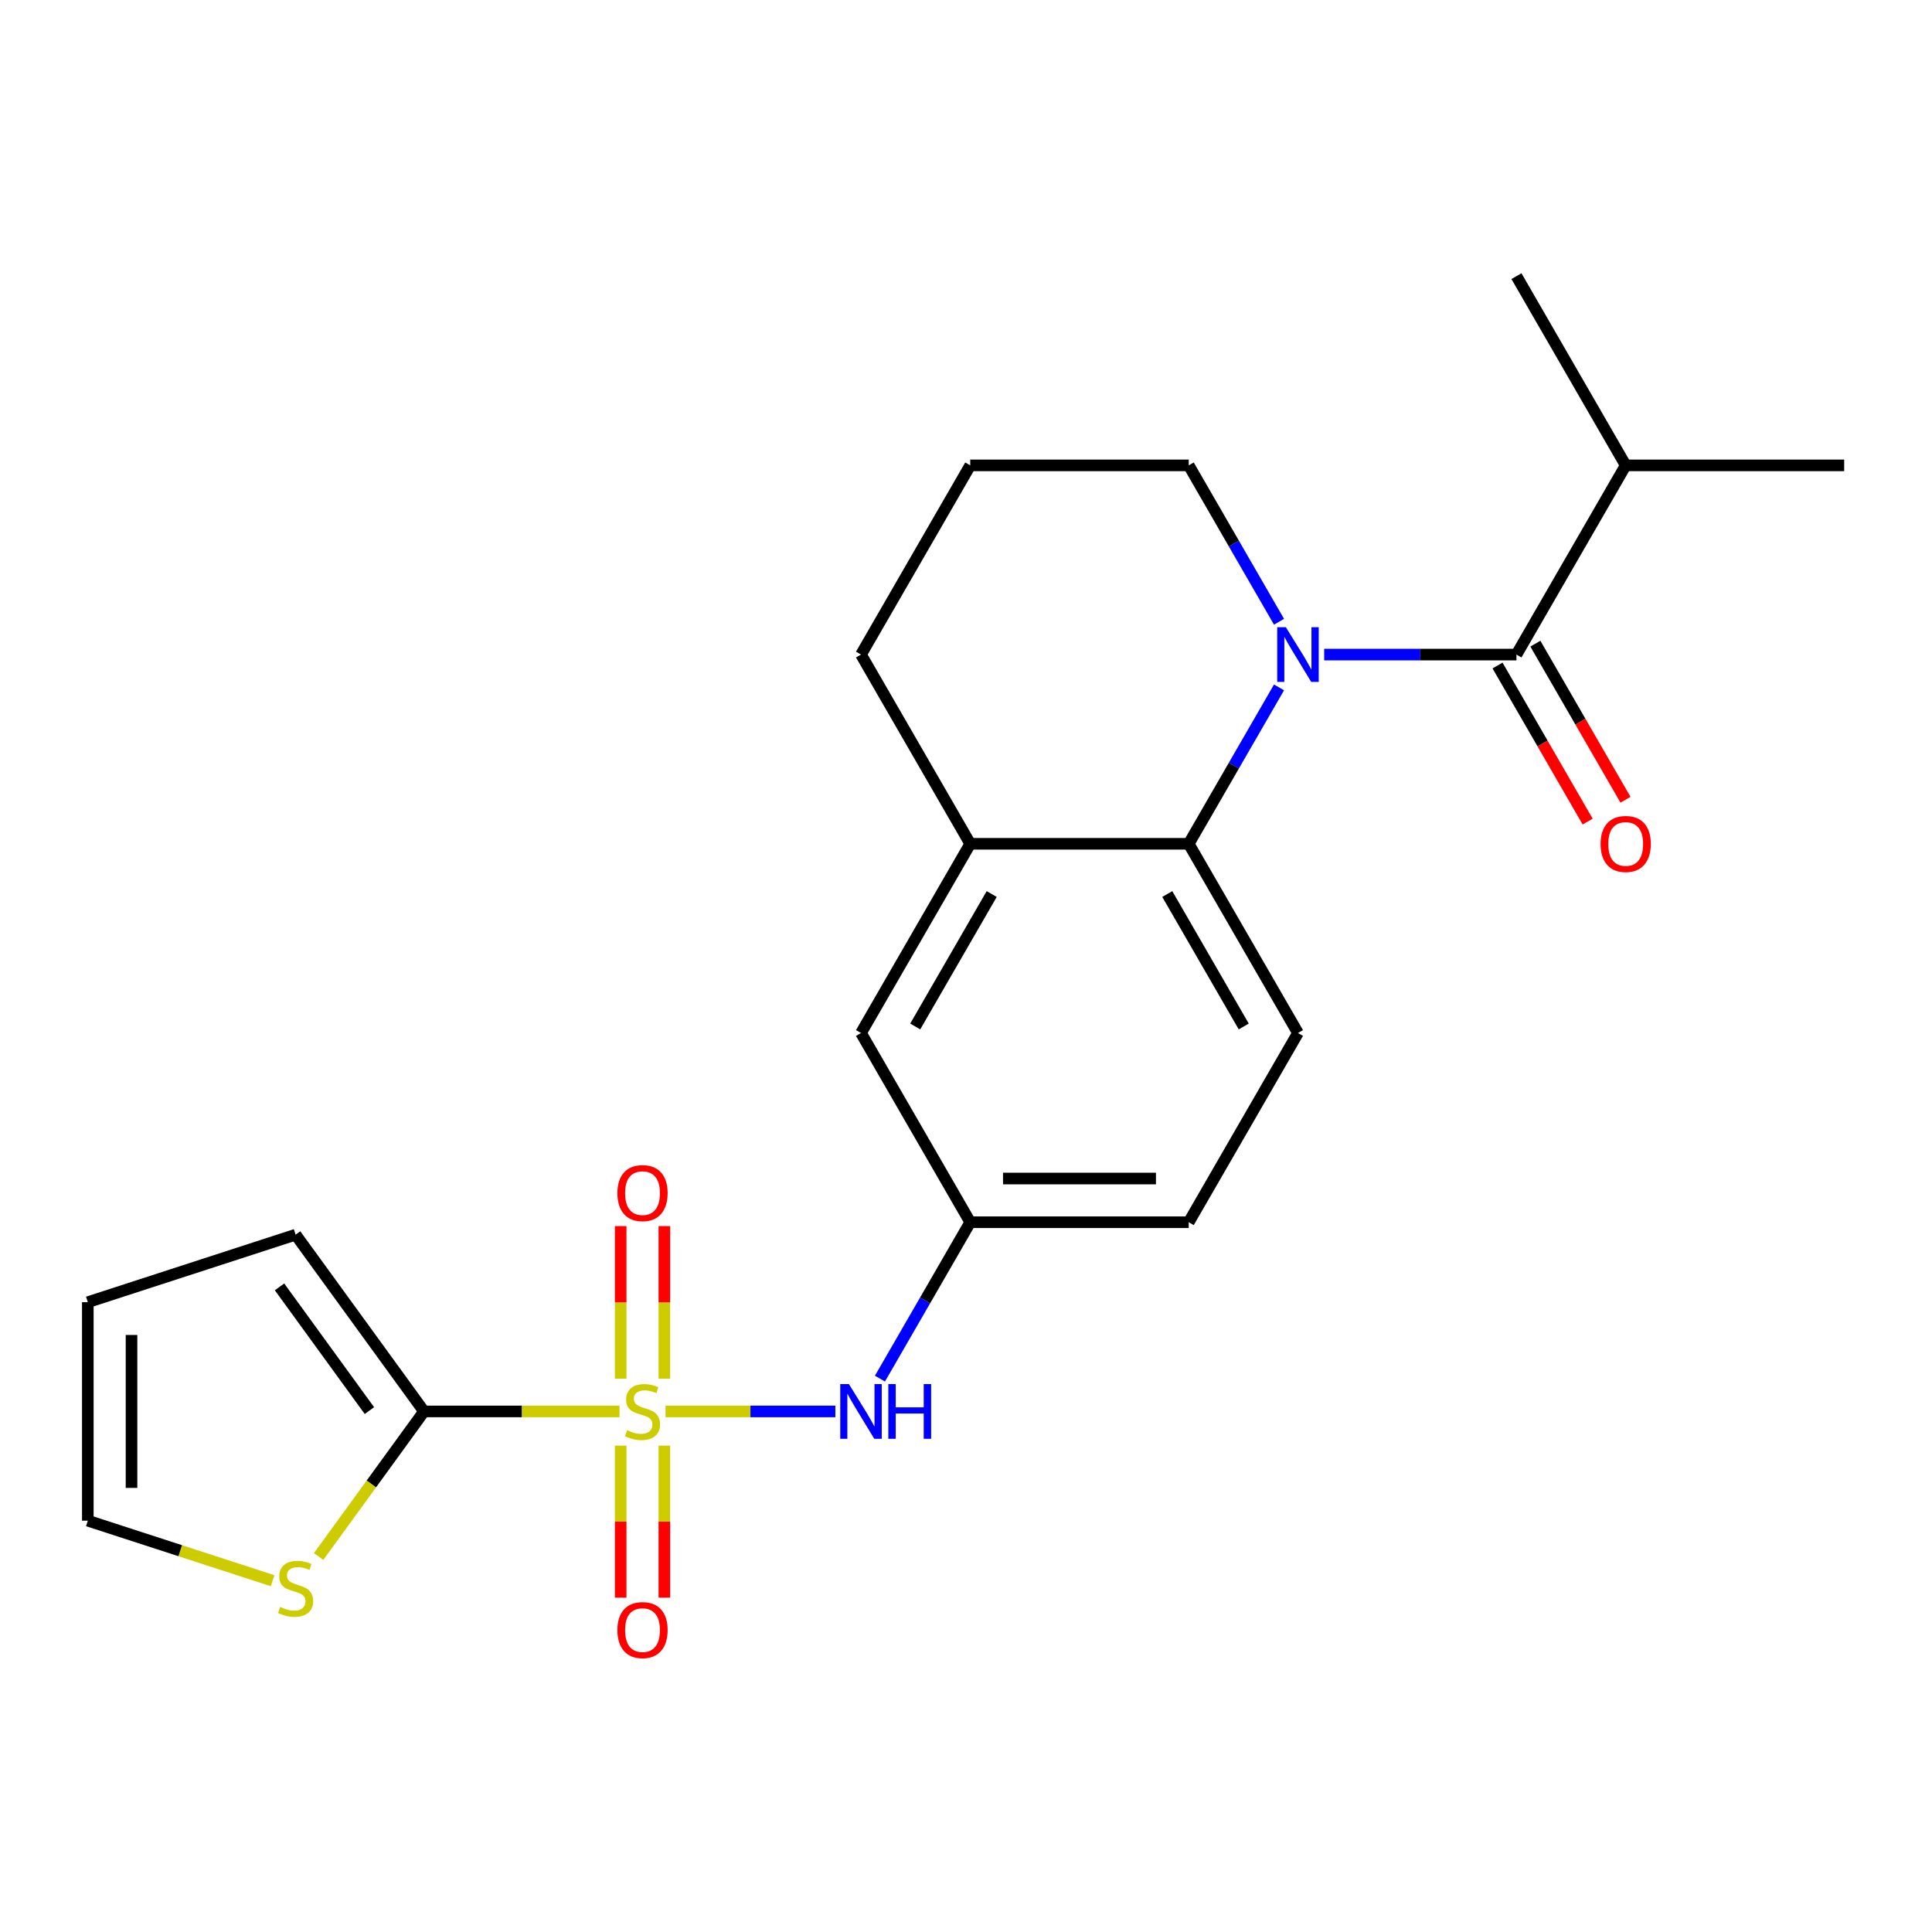 <?xml version='1.0' encoding='iso-8859-1'?>
<svg version='1.1' baseProfile='full'
              xmlns='http://www.w3.org/2000/svg'
                      xmlns:rdkit='http://www.rdkit.org/xml'
                      xmlns:xlink='http://www.w3.org/1999/xlink'
                  xml:space='preserve'
width='1000px' height='1000px' viewBox='0 0 1000 1000'>
<!-- END OF HEADER -->
<rect style='opacity:1.0;fill:#FFFFFF;stroke:none' width='1000' height='1000' x='0' y='0'> </rect>
<path class='bond-1' d='M 320.658,730.557 L 270.068,730.557' style='fill:none;fill-rule:evenodd;stroke:#CCCC00;stroke-width:6px;stroke-linecap:butt;stroke-linejoin:miter;stroke-opacity:1' />
<path class='bond-1' d='M 270.068,730.557 L 219.478,730.557' style='fill:none;fill-rule:evenodd;stroke:#000000;stroke-width:6px;stroke-linecap:butt;stroke-linejoin:miter;stroke-opacity:1' />
<path class='bond-4' d='M 344.472,730.557 L 388.428,730.557' style='fill:none;fill-rule:evenodd;stroke:#CCCC00;stroke-width:6px;stroke-linecap:butt;stroke-linejoin:miter;stroke-opacity:1' />
<path class='bond-4' d='M 388.428,730.557 L 432.383,730.557' style='fill:none;fill-rule:evenodd;stroke:#0000FF;stroke-width:6px;stroke-linecap:butt;stroke-linejoin:miter;stroke-opacity:1' />
<path class='bond-7' d='M 343.874,713.61 L 343.874,674.121' style='fill:none;fill-rule:evenodd;stroke:#CCCC00;stroke-width:6px;stroke-linecap:butt;stroke-linejoin:miter;stroke-opacity:1' />
<path class='bond-7' d='M 343.874,674.121 L 343.874,634.633' style='fill:none;fill-rule:evenodd;stroke:#FF0000;stroke-width:6px;stroke-linecap:butt;stroke-linejoin:miter;stroke-opacity:1' />
<path class='bond-7' d='M 321.257,713.61 L 321.257,674.121' style='fill:none;fill-rule:evenodd;stroke:#CCCC00;stroke-width:6px;stroke-linecap:butt;stroke-linejoin:miter;stroke-opacity:1' />
<path class='bond-7' d='M 321.257,674.121 L 321.257,634.633' style='fill:none;fill-rule:evenodd;stroke:#FF0000;stroke-width:6px;stroke-linecap:butt;stroke-linejoin:miter;stroke-opacity:1' />
<path class='bond-8' d='M 321.257,748.264 L 321.257,787.602' style='fill:none;fill-rule:evenodd;stroke:#CCCC00;stroke-width:6px;stroke-linecap:butt;stroke-linejoin:miter;stroke-opacity:1' />
<path class='bond-8' d='M 321.257,787.602 L 321.257,826.939' style='fill:none;fill-rule:evenodd;stroke:#FF0000;stroke-width:6px;stroke-linecap:butt;stroke-linejoin:miter;stroke-opacity:1' />
<path class='bond-8' d='M 343.874,748.264 L 343.874,787.602' style='fill:none;fill-rule:evenodd;stroke:#CCCC00;stroke-width:6px;stroke-linecap:butt;stroke-linejoin:miter;stroke-opacity:1' />
<path class='bond-8' d='M 343.874,787.602 L 343.874,826.939' style='fill:none;fill-rule:evenodd;stroke:#FF0000;stroke-width:6px;stroke-linecap:butt;stroke-linejoin:miter;stroke-opacity:1' />
<path class='bond-0' d='M 662.02,355.798 L 638.652,396.273' style='fill:none;fill-rule:evenodd;stroke:#0000FF;stroke-width:6px;stroke-linecap:butt;stroke-linejoin:miter;stroke-opacity:1' />
<path class='bond-0' d='M 638.652,396.273 L 615.284,436.747' style='fill:none;fill-rule:evenodd;stroke:#000000;stroke-width:6px;stroke-linecap:butt;stroke-linejoin:miter;stroke-opacity:1' />
<path class='bond-2' d='M 685.394,338.811 L 735.154,338.811' style='fill:none;fill-rule:evenodd;stroke:#0000FF;stroke-width:6px;stroke-linecap:butt;stroke-linejoin:miter;stroke-opacity:1' />
<path class='bond-2' d='M 735.154,338.811 L 784.915,338.811' style='fill:none;fill-rule:evenodd;stroke:#000000;stroke-width:6px;stroke-linecap:butt;stroke-linejoin:miter;stroke-opacity:1' />
<path class='bond-17' d='M 662.02,321.824 L 638.652,281.349' style='fill:none;fill-rule:evenodd;stroke:#0000FF;stroke-width:6px;stroke-linecap:butt;stroke-linejoin:miter;stroke-opacity:1' />
<path class='bond-17' d='M 638.652,281.349 L 615.284,240.874' style='fill:none;fill-rule:evenodd;stroke:#000000;stroke-width:6px;stroke-linecap:butt;stroke-linejoin:miter;stroke-opacity:1' />
<path class='bond-6' d='M 219.478,730.557 L 192.196,768.107' style='fill:none;fill-rule:evenodd;stroke:#000000;stroke-width:6px;stroke-linecap:butt;stroke-linejoin:miter;stroke-opacity:1' />
<path class='bond-6' d='M 192.196,768.107 L 164.914,805.657' style='fill:none;fill-rule:evenodd;stroke:#CCCC00;stroke-width:6px;stroke-linecap:butt;stroke-linejoin:miter;stroke-opacity:1' />
<path class='bond-10' d='M 219.478,730.557 L 153.007,639.067' style='fill:none;fill-rule:evenodd;stroke:#000000;stroke-width:6px;stroke-linecap:butt;stroke-linejoin:miter;stroke-opacity:1' />
<path class='bond-10' d='M 191.209,730.127 L 144.68,666.085' style='fill:none;fill-rule:evenodd;stroke:#000000;stroke-width:6px;stroke-linecap:butt;stroke-linejoin:miter;stroke-opacity:1' />
<path class='bond-12' d='M 775.121,344.465 L 798.443,384.86' style='fill:none;fill-rule:evenodd;stroke:#000000;stroke-width:6px;stroke-linecap:butt;stroke-linejoin:miter;stroke-opacity:1' />
<path class='bond-12' d='M 798.443,384.86 L 821.765,425.254' style='fill:none;fill-rule:evenodd;stroke:#FF0000;stroke-width:6px;stroke-linecap:butt;stroke-linejoin:miter;stroke-opacity:1' />
<path class='bond-12' d='M 794.708,333.156 L 818.03,373.551' style='fill:none;fill-rule:evenodd;stroke:#000000;stroke-width:6px;stroke-linecap:butt;stroke-linejoin:miter;stroke-opacity:1' />
<path class='bond-12' d='M 818.03,373.551 L 841.352,413.946' style='fill:none;fill-rule:evenodd;stroke:#FF0000;stroke-width:6px;stroke-linecap:butt;stroke-linejoin:miter;stroke-opacity:1' />
<path class='bond-16' d='M 784.915,338.811 L 841.458,240.874' style='fill:none;fill-rule:evenodd;stroke:#000000;stroke-width:6px;stroke-linecap:butt;stroke-linejoin:miter;stroke-opacity:1' />
<path class='bond-3' d='M 615.284,436.747 L 671.827,534.684' style='fill:none;fill-rule:evenodd;stroke:#000000;stroke-width:6px;stroke-linecap:butt;stroke-linejoin:miter;stroke-opacity:1' />
<path class='bond-3' d='M 604.178,462.746 L 643.758,531.302' style='fill:none;fill-rule:evenodd;stroke:#000000;stroke-width:6px;stroke-linecap:butt;stroke-linejoin:miter;stroke-opacity:1' />
<path class='bond-24' d='M 615.284,436.747 L 502.196,436.747' style='fill:none;fill-rule:evenodd;stroke:#000000;stroke-width:6px;stroke-linecap:butt;stroke-linejoin:miter;stroke-opacity:1' />
<path class='bond-11' d='M 455.46,713.57 L 478.828,673.095' style='fill:none;fill-rule:evenodd;stroke:#0000FF;stroke-width:6px;stroke-linecap:butt;stroke-linejoin:miter;stroke-opacity:1' />
<path class='bond-11' d='M 478.828,673.095 L 502.196,632.62' style='fill:none;fill-rule:evenodd;stroke:#000000;stroke-width:6px;stroke-linecap:butt;stroke-linejoin:miter;stroke-opacity:1' />
<path class='bond-5' d='M 502.196,436.747 L 445.653,534.684' style='fill:none;fill-rule:evenodd;stroke:#000000;stroke-width:6px;stroke-linecap:butt;stroke-linejoin:miter;stroke-opacity:1' />
<path class='bond-5' d='M 513.302,462.746 L 473.721,531.302' style='fill:none;fill-rule:evenodd;stroke:#000000;stroke-width:6px;stroke-linecap:butt;stroke-linejoin:miter;stroke-opacity:1' />
<path class='bond-19' d='M 502.196,436.747 L 445.653,338.811' style='fill:none;fill-rule:evenodd;stroke:#000000;stroke-width:6px;stroke-linecap:butt;stroke-linejoin:miter;stroke-opacity:1' />
<path class='bond-14' d='M 141.1,818.177 L 93.277,802.639' style='fill:none;fill-rule:evenodd;stroke:#CCCC00;stroke-width:6px;stroke-linecap:butt;stroke-linejoin:miter;stroke-opacity:1' />
<path class='bond-14' d='M 93.277,802.639 L 45.455,787.1' style='fill:none;fill-rule:evenodd;stroke:#000000;stroke-width:6px;stroke-linecap:butt;stroke-linejoin:miter;stroke-opacity:1' />
<path class='bond-9' d='M 671.827,534.684 L 615.284,632.62' style='fill:none;fill-rule:evenodd;stroke:#000000;stroke-width:6px;stroke-linecap:butt;stroke-linejoin:miter;stroke-opacity:1' />
<path class='bond-15' d='M 153.007,639.067 L 45.455,674.013' style='fill:none;fill-rule:evenodd;stroke:#000000;stroke-width:6px;stroke-linecap:butt;stroke-linejoin:miter;stroke-opacity:1' />
<path class='bond-13' d='M 502.196,632.62 L 445.653,534.684' style='fill:none;fill-rule:evenodd;stroke:#000000;stroke-width:6px;stroke-linecap:butt;stroke-linejoin:miter;stroke-opacity:1' />
<path class='bond-18' d='M 502.196,632.62 L 615.284,632.62' style='fill:none;fill-rule:evenodd;stroke:#000000;stroke-width:6px;stroke-linecap:butt;stroke-linejoin:miter;stroke-opacity:1' />
<path class='bond-18' d='M 519.159,610.003 L 598.32,610.003' style='fill:none;fill-rule:evenodd;stroke:#000000;stroke-width:6px;stroke-linecap:butt;stroke-linejoin:miter;stroke-opacity:1' />
<path class='bond-23' d='M 45.455,787.1 L 45.455,674.013' style='fill:none;fill-rule:evenodd;stroke:#000000;stroke-width:6px;stroke-linecap:butt;stroke-linejoin:miter;stroke-opacity:1' />
<path class='bond-23' d='M 68.072,770.137 L 68.072,690.976' style='fill:none;fill-rule:evenodd;stroke:#000000;stroke-width:6px;stroke-linecap:butt;stroke-linejoin:miter;stroke-opacity:1' />
<path class='bond-21' d='M 841.458,240.874 L 954.545,240.874' style='fill:none;fill-rule:evenodd;stroke:#000000;stroke-width:6px;stroke-linecap:butt;stroke-linejoin:miter;stroke-opacity:1' />
<path class='bond-22' d='M 841.458,240.874 L 784.915,142.938' style='fill:none;fill-rule:evenodd;stroke:#000000;stroke-width:6px;stroke-linecap:butt;stroke-linejoin:miter;stroke-opacity:1' />
<path class='bond-25' d='M 615.284,240.874 L 502.196,240.874' style='fill:none;fill-rule:evenodd;stroke:#000000;stroke-width:6px;stroke-linecap:butt;stroke-linejoin:miter;stroke-opacity:1' />
<path class='bond-20' d='M 445.653,338.811 L 502.196,240.874' style='fill:none;fill-rule:evenodd;stroke:#000000;stroke-width:6px;stroke-linecap:butt;stroke-linejoin:miter;stroke-opacity:1' />
<path  class='atom-0' d='M 324.565 740.277
Q 324.885 740.397, 326.205 740.957
Q 327.525 741.517, 328.965 741.877
Q 330.445 742.197, 331.885 742.197
Q 334.565 742.197, 336.125 740.917
Q 337.685 739.597, 337.685 737.317
Q 337.685 735.757, 336.885 734.797
Q 336.125 733.837, 334.925 733.317
Q 333.725 732.797, 331.725 732.197
Q 329.205 731.437, 327.685 730.717
Q 326.205 729.997, 325.125 728.477
Q 324.085 726.957, 324.085 724.397
Q 324.085 720.837, 326.485 718.637
Q 328.925 716.437, 333.725 716.437
Q 337.005 716.437, 340.725 717.997
L 339.805 721.077
Q 336.405 719.677, 333.845 719.677
Q 331.085 719.677, 329.565 720.837
Q 328.045 721.957, 328.085 723.917
Q 328.085 725.437, 328.845 726.357
Q 329.645 727.277, 330.765 727.797
Q 331.925 728.317, 333.845 728.917
Q 336.405 729.717, 337.925 730.517
Q 339.445 731.317, 340.525 732.957
Q 341.645 734.557, 341.645 737.317
Q 341.645 741.237, 339.005 743.357
Q 336.405 745.437, 332.045 745.437
Q 329.525 745.437, 327.605 744.877
Q 325.725 744.357, 323.485 743.437
L 324.565 740.277
' fill='#CCCC00'/>
<path  class='atom-1' d='M 665.567 324.651
L 674.847 339.651
Q 675.767 341.131, 677.247 343.811
Q 678.727 346.491, 678.807 346.651
L 678.807 324.651
L 682.567 324.651
L 682.567 352.971
L 678.687 352.971
L 668.727 336.571
Q 667.567 334.651, 666.327 332.451
Q 665.127 330.251, 664.767 329.571
L 664.767 352.971
L 661.087 352.971
L 661.087 324.651
L 665.567 324.651
' fill='#0000FF'/>
<path  class='atom-5' d='M 439.393 716.397
L 448.673 731.397
Q 449.593 732.877, 451.073 735.557
Q 452.553 738.237, 452.633 738.397
L 452.633 716.397
L 456.393 716.397
L 456.393 744.717
L 452.513 744.717
L 442.553 728.317
Q 441.393 726.397, 440.153 724.197
Q 438.953 721.997, 438.593 721.317
L 438.593 744.717
L 434.913 744.717
L 434.913 716.397
L 439.393 716.397
' fill='#0000FF'/>
<path  class='atom-5' d='M 459.793 716.397
L 463.633 716.397
L 463.633 728.437
L 478.113 728.437
L 478.113 716.397
L 481.953 716.397
L 481.953 744.717
L 478.113 744.717
L 478.113 731.637
L 463.633 731.637
L 463.633 744.717
L 459.793 744.717
L 459.793 716.397
' fill='#0000FF'/>
<path  class='atom-7' d='M 145.007 831.766
Q 145.327 831.886, 146.647 832.446
Q 147.967 833.006, 149.407 833.366
Q 150.887 833.686, 152.327 833.686
Q 155.007 833.686, 156.567 832.406
Q 158.127 831.086, 158.127 828.806
Q 158.127 827.246, 157.327 826.286
Q 156.567 825.326, 155.367 824.806
Q 154.167 824.286, 152.167 823.686
Q 149.647 822.926, 148.127 822.206
Q 146.647 821.486, 145.567 819.966
Q 144.527 818.446, 144.527 815.886
Q 144.527 812.326, 146.927 810.126
Q 149.367 807.926, 154.167 807.926
Q 157.447 807.926, 161.167 809.486
L 160.247 812.566
Q 156.847 811.166, 154.287 811.166
Q 151.527 811.166, 150.007 812.326
Q 148.487 813.446, 148.527 815.406
Q 148.527 816.926, 149.287 817.846
Q 150.087 818.766, 151.207 819.286
Q 152.367 819.806, 154.287 820.406
Q 156.847 821.206, 158.367 822.006
Q 159.887 822.806, 160.967 824.446
Q 162.087 826.046, 162.087 828.806
Q 162.087 832.726, 159.447 834.846
Q 156.847 836.926, 152.487 836.926
Q 149.967 836.926, 148.047 836.366
Q 146.167 835.846, 143.927 834.926
L 145.007 831.766
' fill='#CCCC00'/>
<path  class='atom-8' d='M 319.565 617.549
Q 319.565 610.749, 322.925 606.949
Q 326.285 603.149, 332.565 603.149
Q 338.845 603.149, 342.205 606.949
Q 345.565 610.749, 345.565 617.549
Q 345.565 624.429, 342.165 628.349
Q 338.765 632.229, 332.565 632.229
Q 326.325 632.229, 322.925 628.349
Q 319.565 624.469, 319.565 617.549
M 332.565 629.029
Q 336.885 629.029, 339.205 626.149
Q 341.565 623.229, 341.565 617.549
Q 341.565 611.989, 339.205 609.189
Q 336.885 606.349, 332.565 606.349
Q 328.245 606.349, 325.885 609.149
Q 323.565 611.949, 323.565 617.549
Q 323.565 623.269, 325.885 626.149
Q 328.245 629.029, 332.565 629.029
' fill='#FF0000'/>
<path  class='atom-9' d='M 319.565 843.724
Q 319.565 836.924, 322.925 833.124
Q 326.285 829.324, 332.565 829.324
Q 338.845 829.324, 342.205 833.124
Q 345.565 836.924, 345.565 843.724
Q 345.565 850.604, 342.165 854.524
Q 338.765 858.404, 332.565 858.404
Q 326.325 858.404, 322.925 854.524
Q 319.565 850.644, 319.565 843.724
M 332.565 855.204
Q 336.885 855.204, 339.205 852.324
Q 341.565 849.404, 341.565 843.724
Q 341.565 838.164, 339.205 835.364
Q 336.885 832.524, 332.565 832.524
Q 328.245 832.524, 325.885 835.324
Q 323.565 838.124, 323.565 843.724
Q 323.565 849.444, 325.885 852.324
Q 328.245 855.204, 332.565 855.204
' fill='#FF0000'/>
<path  class='atom-13' d='M 828.458 436.827
Q 828.458 430.027, 831.818 426.227
Q 835.178 422.427, 841.458 422.427
Q 847.738 422.427, 851.098 426.227
Q 854.458 430.027, 854.458 436.827
Q 854.458 443.707, 851.058 447.627
Q 847.658 451.507, 841.458 451.507
Q 835.218 451.507, 831.818 447.627
Q 828.458 443.747, 828.458 436.827
M 841.458 448.307
Q 845.778 448.307, 848.098 445.427
Q 850.458 442.507, 850.458 436.827
Q 850.458 431.267, 848.098 428.467
Q 845.778 425.627, 841.458 425.627
Q 837.138 425.627, 834.778 428.427
Q 832.458 431.227, 832.458 436.827
Q 832.458 442.547, 834.778 445.427
Q 837.138 448.307, 841.458 448.307
' fill='#FF0000'/>
</svg>
